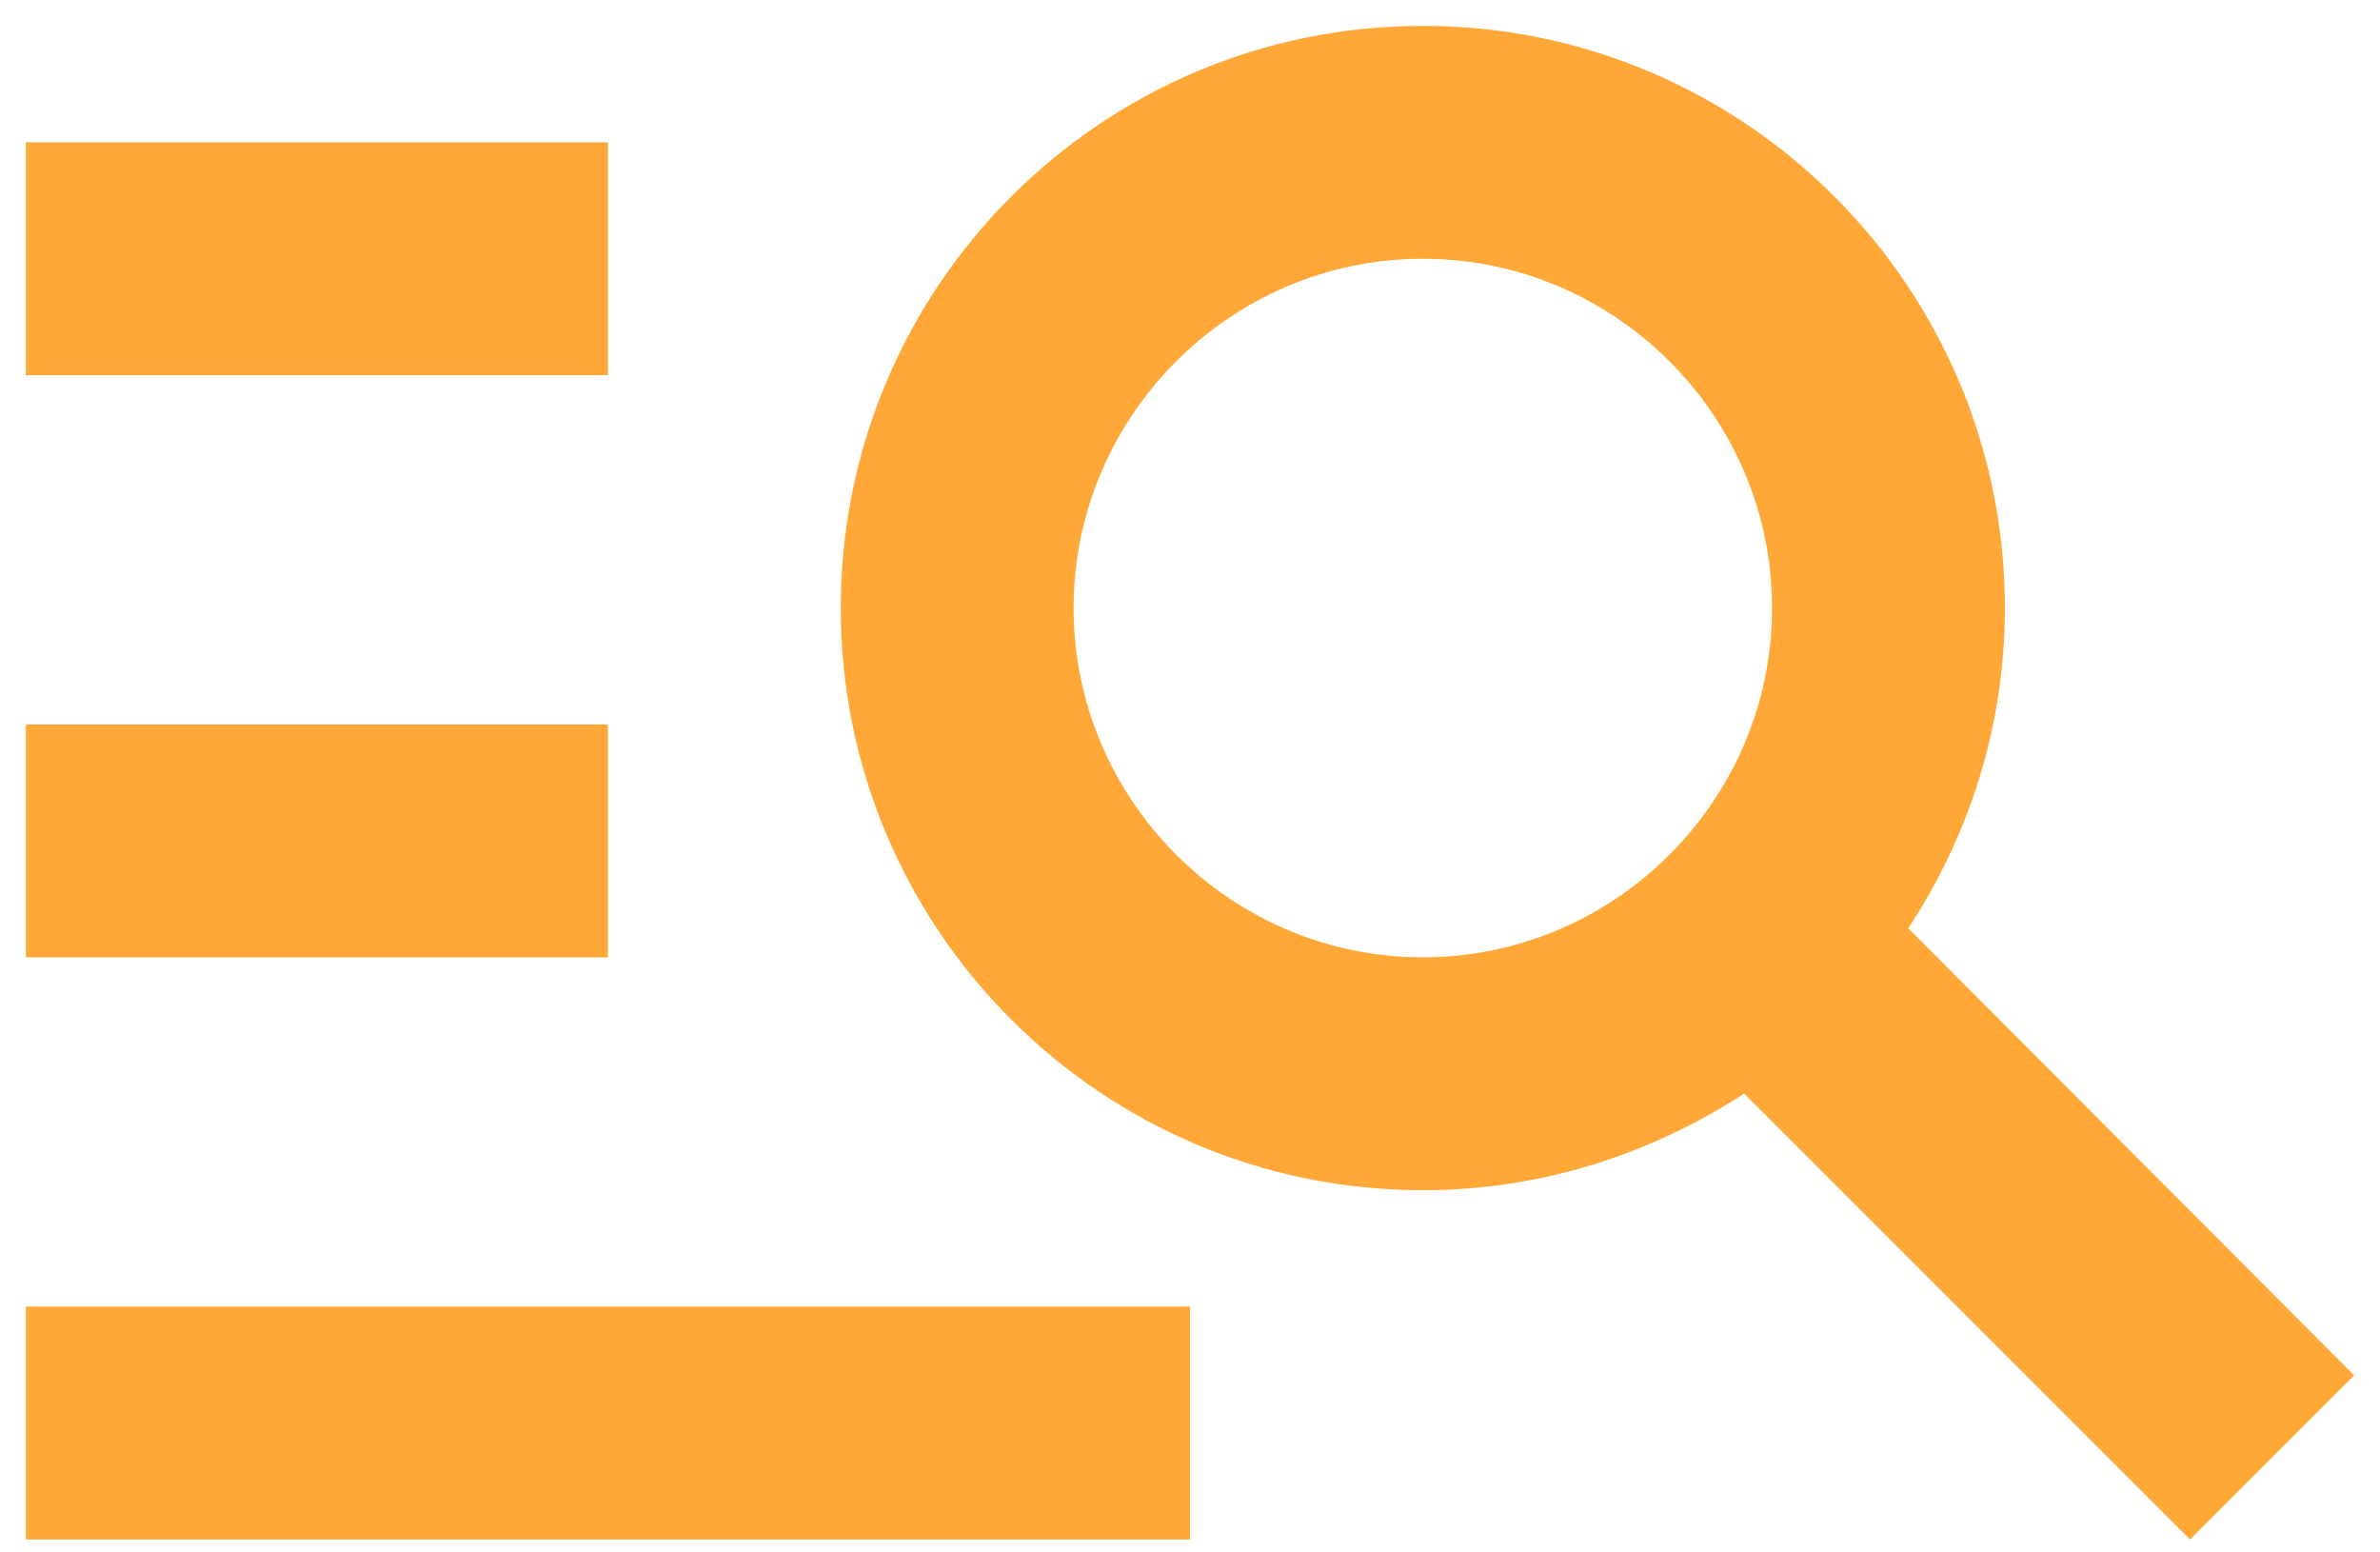 <?xml version="1.0" encoding="UTF-8"?> <svg xmlns="http://www.w3.org/2000/svg" width="46" height="30" viewBox="0 0 46 30" fill="none"> <path d="M11.75 7.25H0.5V2.75H11.75V7.25ZM11.75 14H0.5V18.5H11.75V14ZM42.328 29.75L33.71 21.133C31.91 22.302 29.795 23 27.5 23C21.29 23 16.25 17.96 16.25 11.75C16.25 5.54 21.29 0.5 27.5 0.5C33.71 0.5 38.75 5.54 38.75 11.75C38.75 14.045 38.053 16.16 36.883 17.938L45.5 26.578L42.328 29.75ZM34.25 11.75C34.25 8.037 31.212 5 27.5 5C23.788 5 20.75 8.037 20.75 11.75C20.75 15.463 23.788 18.5 27.5 18.5C31.212 18.5 34.25 15.463 34.25 11.75ZM0.5 29.75H23V25.25H0.5V29.75Z" fill="#FFA737"></path> </svg> 
